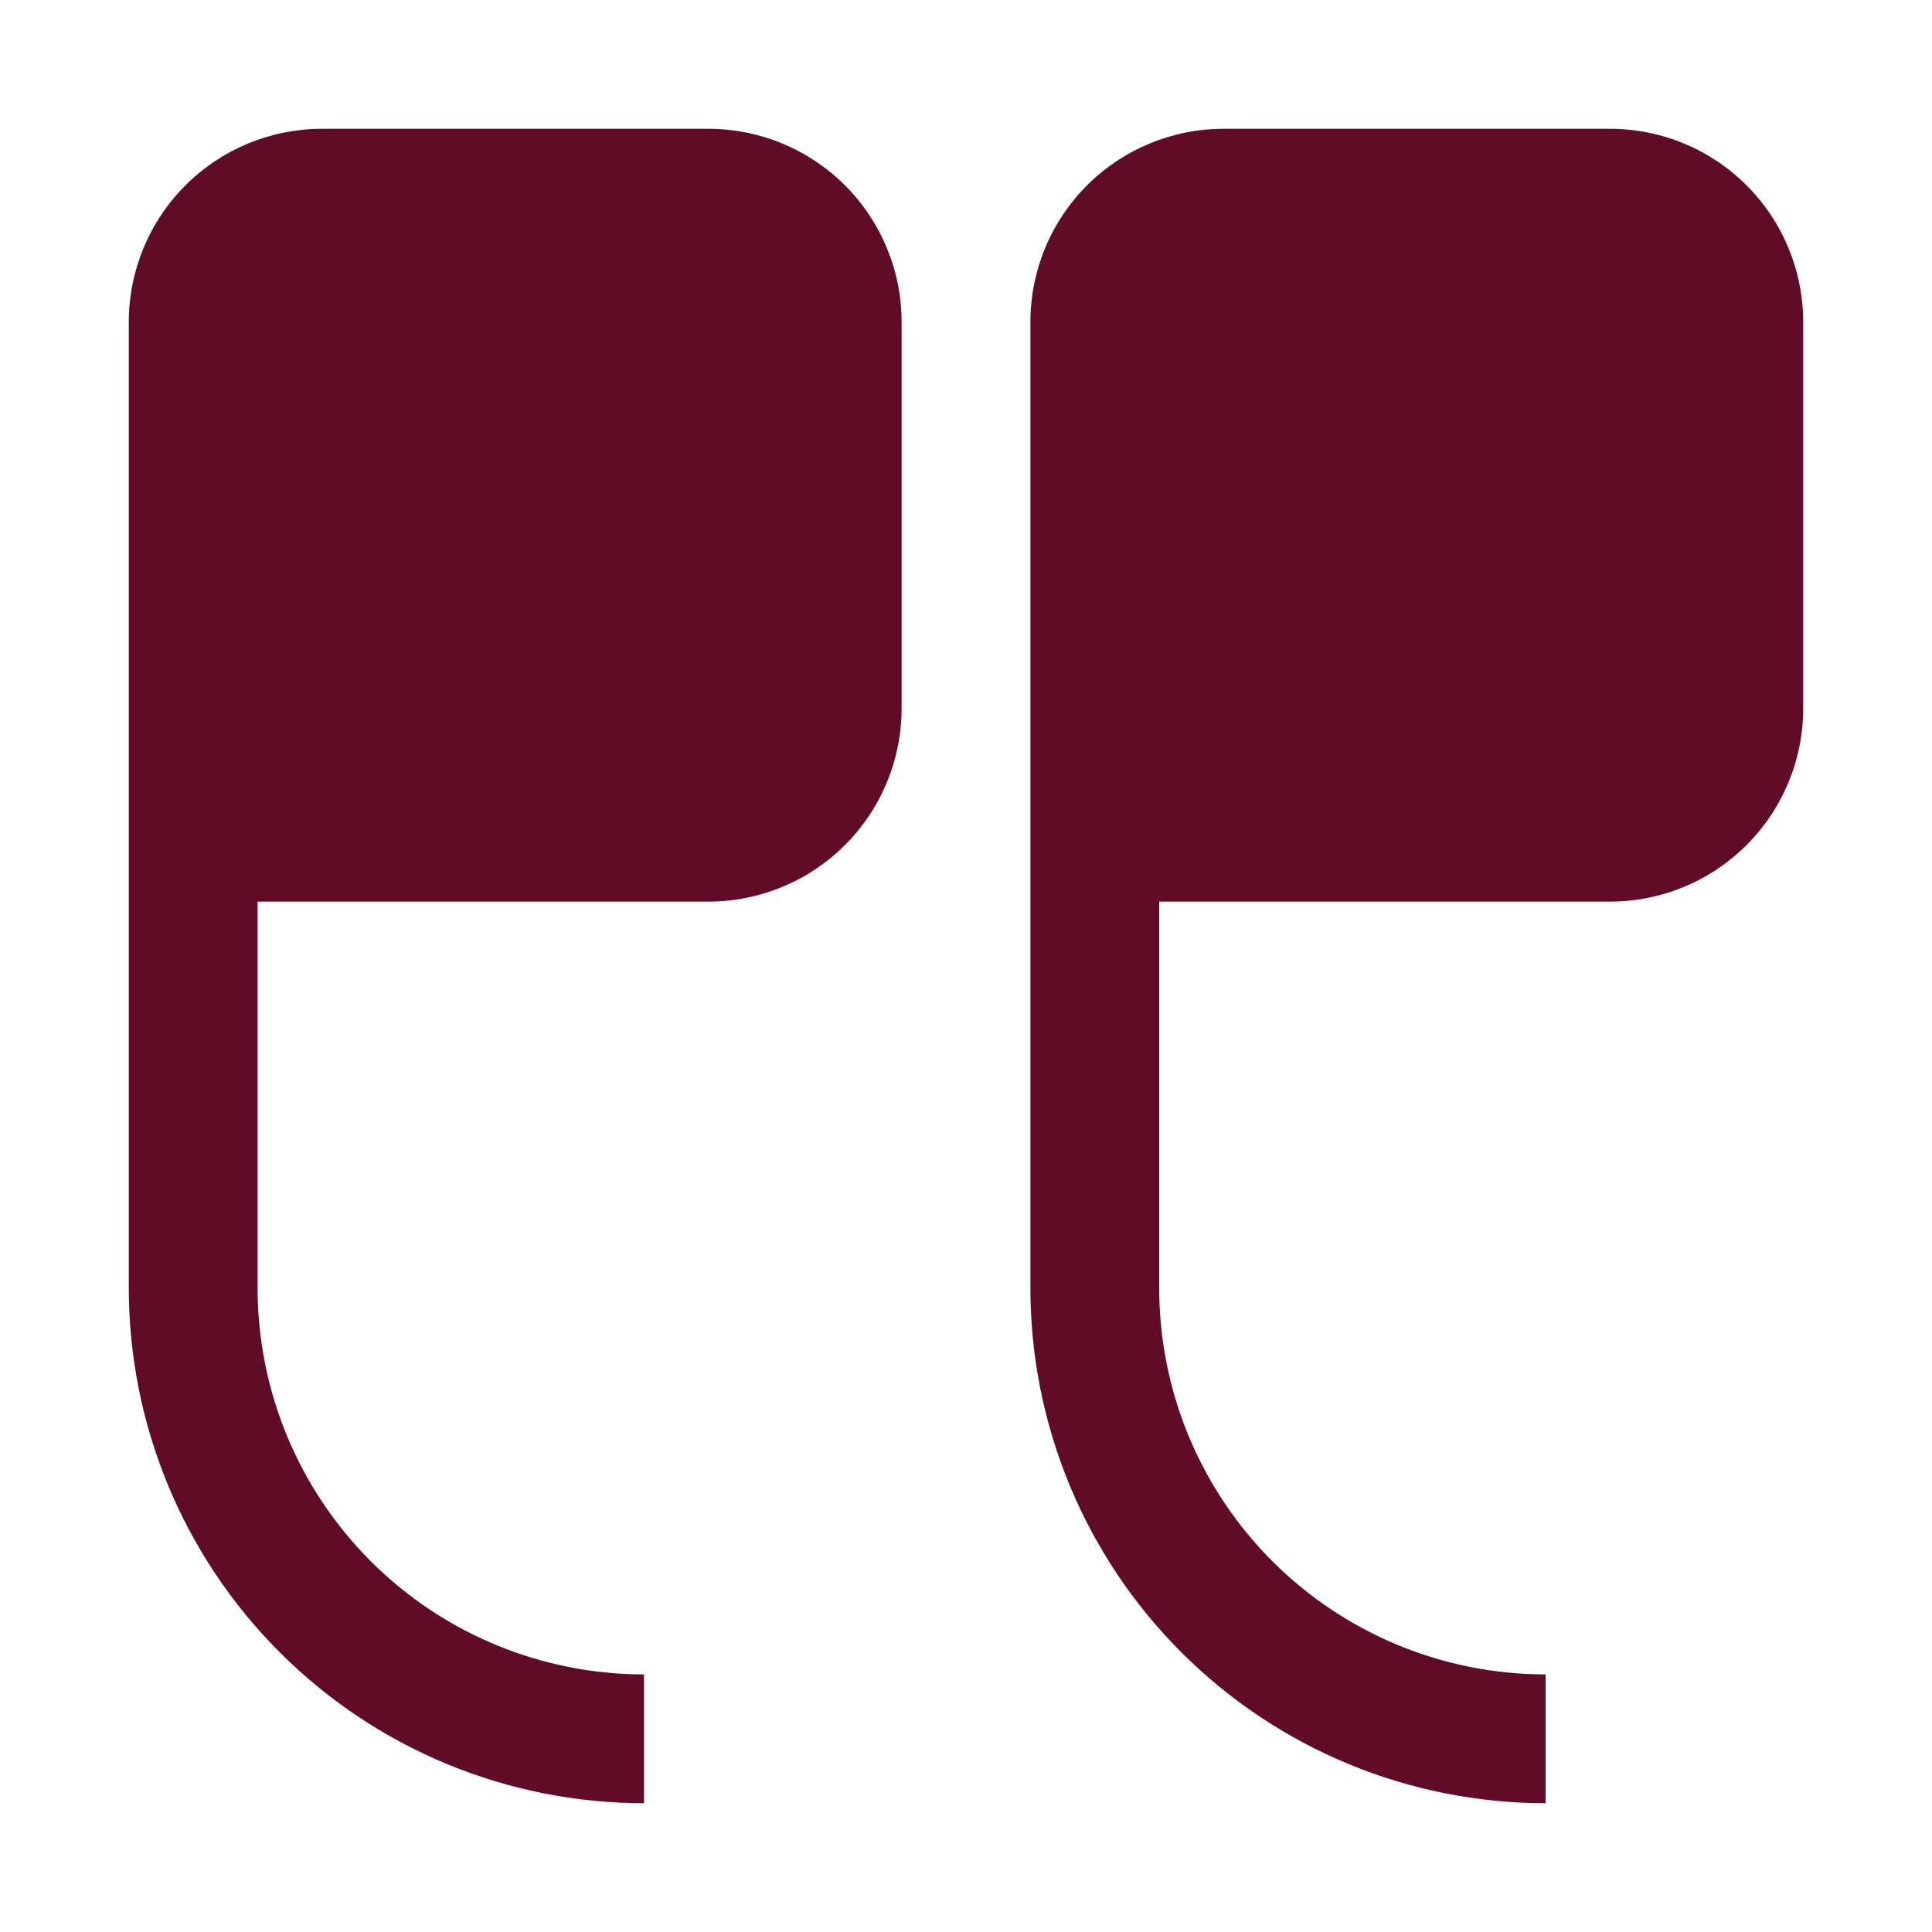 <svg width="45" height="45" viewBox="0 0 45 45" fill="none" xmlns="http://www.w3.org/2000/svg">
<path d="M7.5 3C6.307 3 5.162 3.474 4.318 4.318C3.474 5.162 3 6.307 3 7.5V30C3 33.183 4.264 36.235 6.515 38.485C8.765 40.736 11.817 42 15 42V39C12.613 39 10.324 38.052 8.636 36.364C6.948 34.676 6 32.387 6 30V21H16.5C17.694 21 18.838 20.526 19.682 19.682C20.526 18.838 21 17.694 21 16.5V7.5C21 6.307 20.526 5.162 19.682 4.318C18.838 3.474 17.694 3 16.5 3H7.5ZM28.5 3C27.306 3 26.162 3.474 25.318 4.318C24.474 5.162 24 6.307 24 7.5V30C24 33.183 25.264 36.235 27.515 38.485C29.765 40.736 32.817 42 36 42V39C33.613 39 31.324 38.052 29.636 36.364C27.948 34.676 27 32.387 27 30V21H37.5C38.694 21 39.838 20.526 40.682 19.682C41.526 18.838 42 17.694 42 16.5V7.5C42 6.307 41.526 5.162 40.682 4.318C39.838 3.474 38.694 3 37.5 3H28.5Z" fill="#610C27"/>
</svg>
